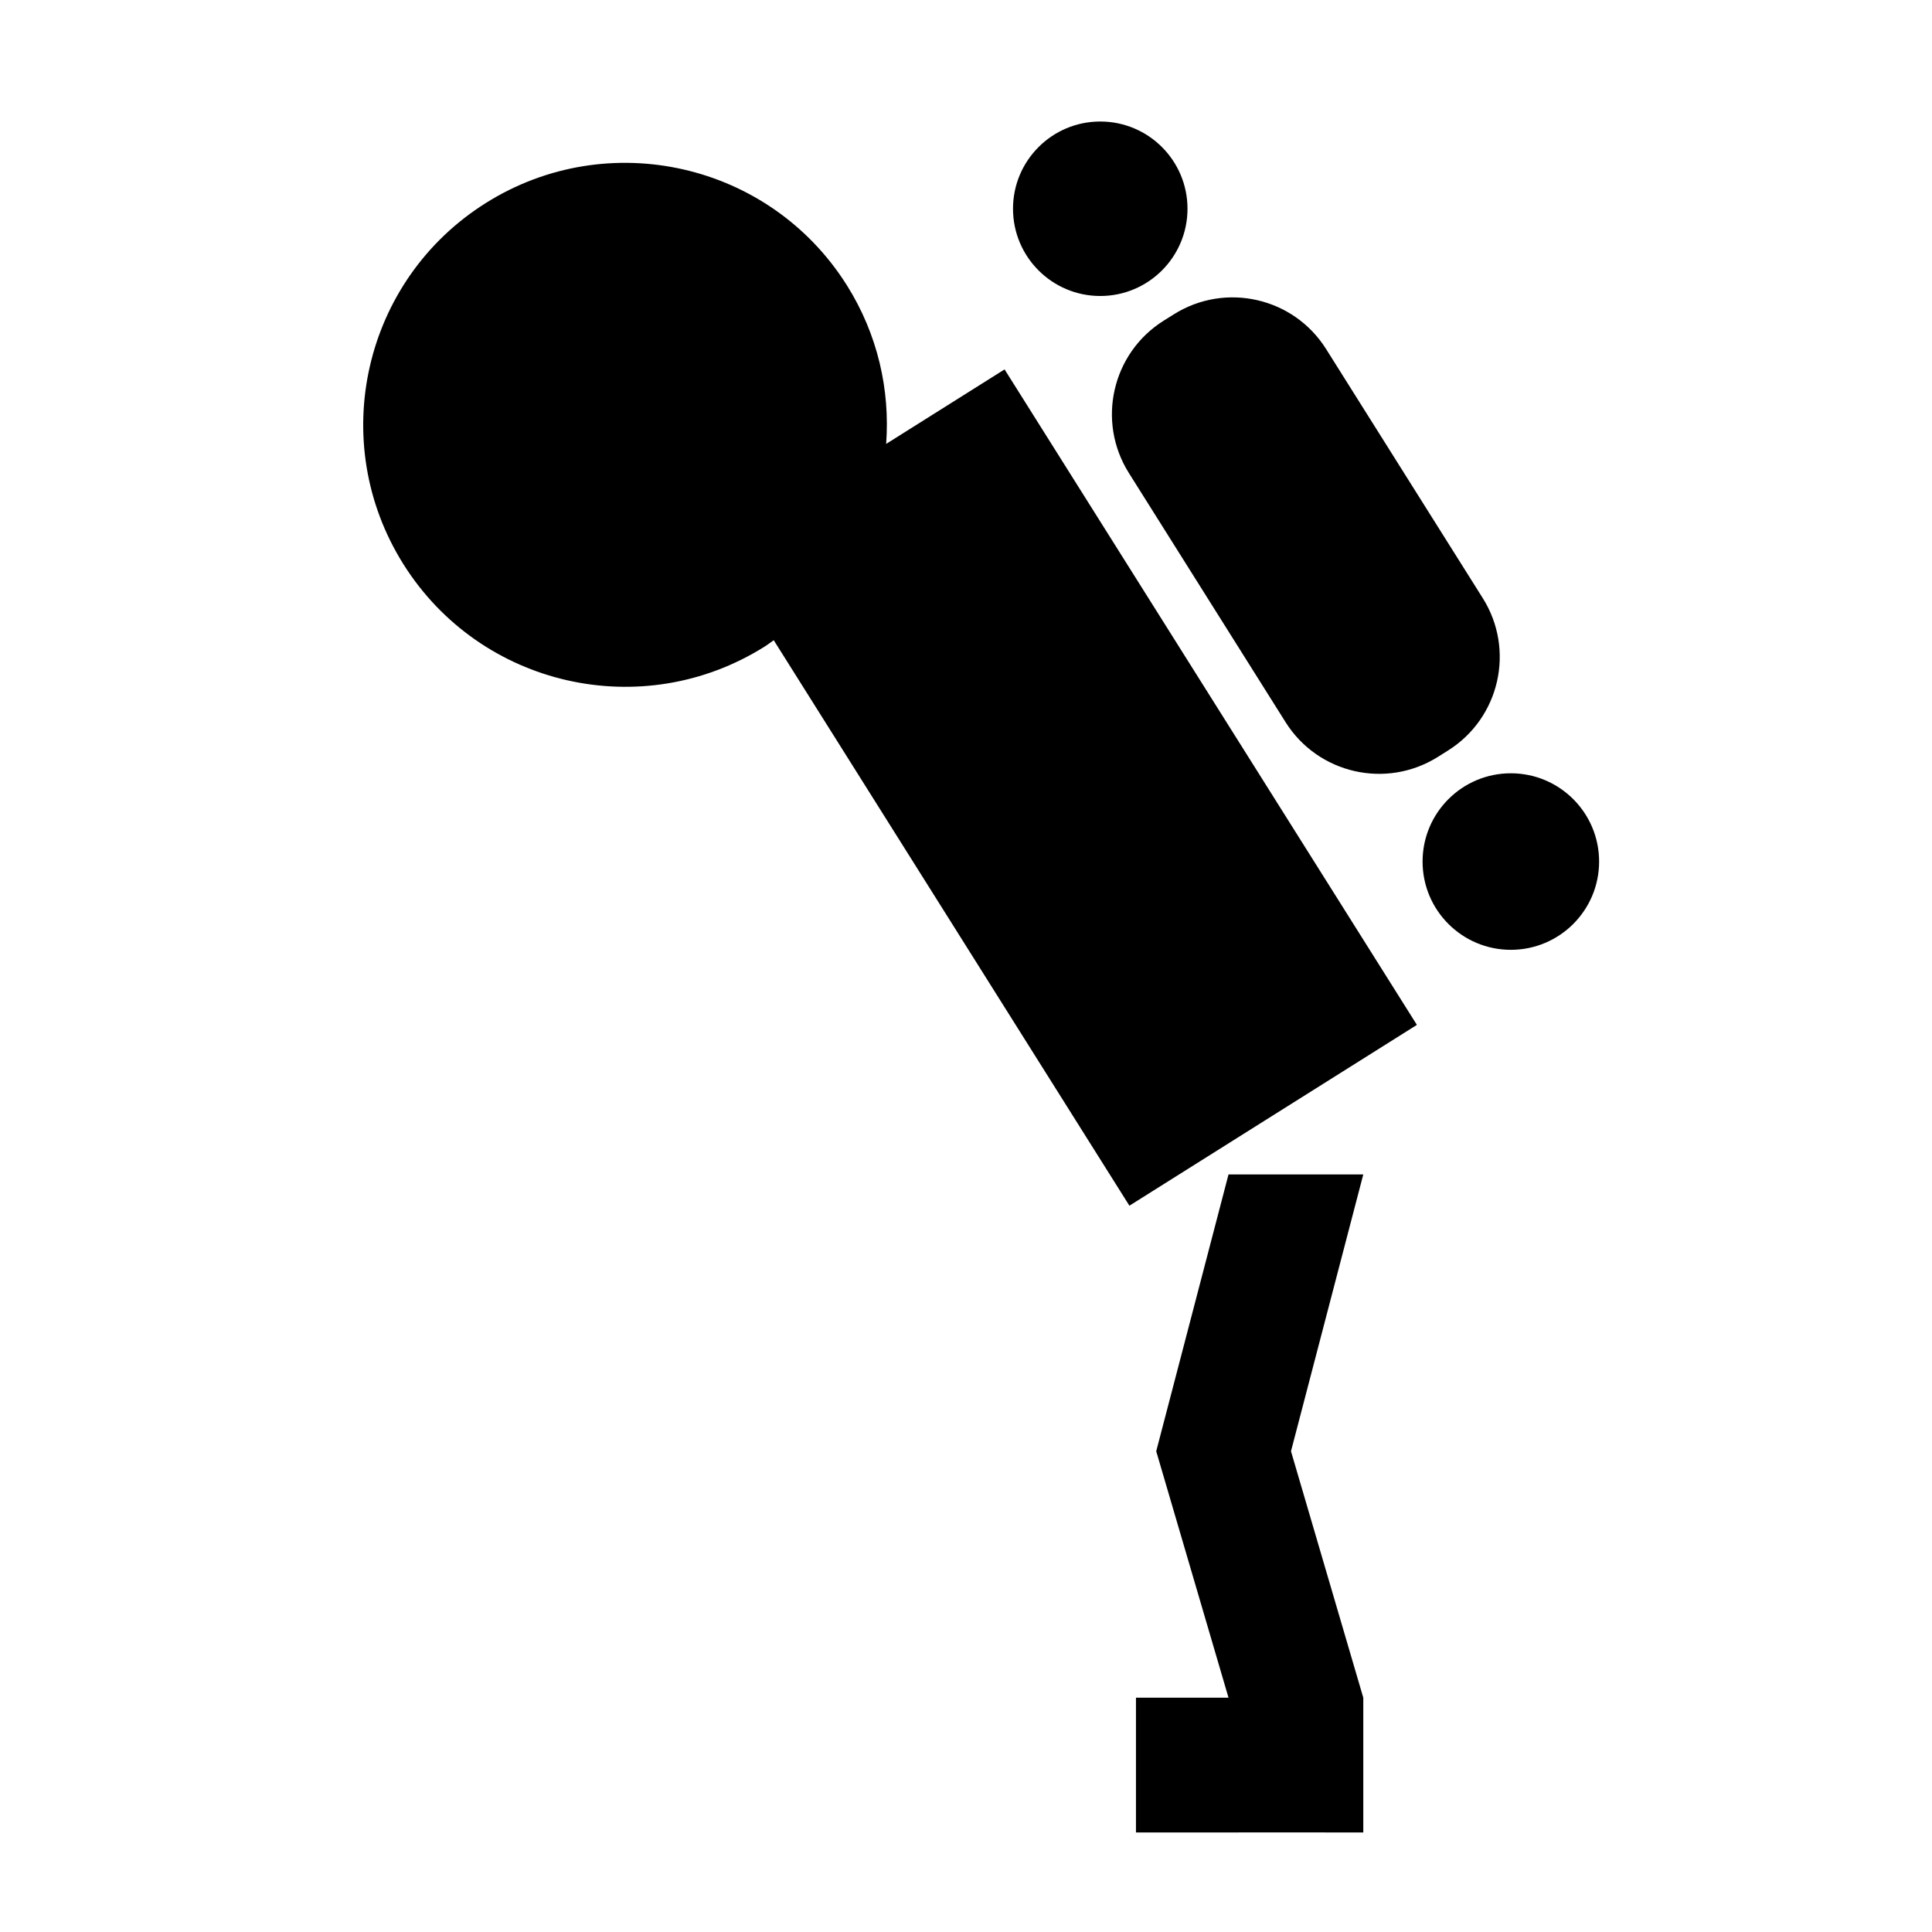 <?xml version="1.0" encoding="UTF-8"?>
<!-- The Best Svg Icon site in the world: iconSvg.co, Visit us! https://iconsvg.co -->
<svg fill="#000000" width="800px" height="800px" version="1.1" viewBox="144 144 512 512" xmlns="http://www.w3.org/2000/svg">
 <g>
  <path d="m469.57 455.24-19.16 73.355 19.16 65.312h-24.527v35.715l43.898-0.012 16.344 0.012v-35.715l-19.16-65.312 19.16-73.355z"/>
  <path d="m378.84 261.64c1.055-14.273-2.203-28.973-10.398-42.02-20.41-32.445-63.273-42.211-95.715-21.805-32.465 20.418-42.215 63.273-21.805 95.723 20.414 32.457 63.262 42.223 95.723 21.809 0.836-0.523 1.594-1.129 2.402-1.684l94.258 149.86 76.188-47.918-109.27-173.71z"/>
  <path d="m458.7 199.32c0 12.77-10.352 23.121-23.121 23.121s-23.121-10.352-23.121-23.121c0-12.77 10.352-23.117 23.121-23.117s23.121 10.348 23.121 23.117"/>
  <path d="m567.78 372.32c0 12.918-10.473 23.391-23.391 23.391s-23.391-10.473-23.391-23.391 10.473-23.391 23.391-23.391 23.391 10.473 23.391 23.391"/>
  <path d="m452.36 229c-13.688 8.609-17.801 26.676-9.191 40.363l41.523 66.023c8.609 13.684 26.676 17.801 40.363 9.195l2.707-1.699c13.68-8.605 17.801-26.676 9.191-40.359l-41.523-66.023c-8.609-13.688-26.676-17.801-40.363-9.195z"/>
 </g>
</svg>